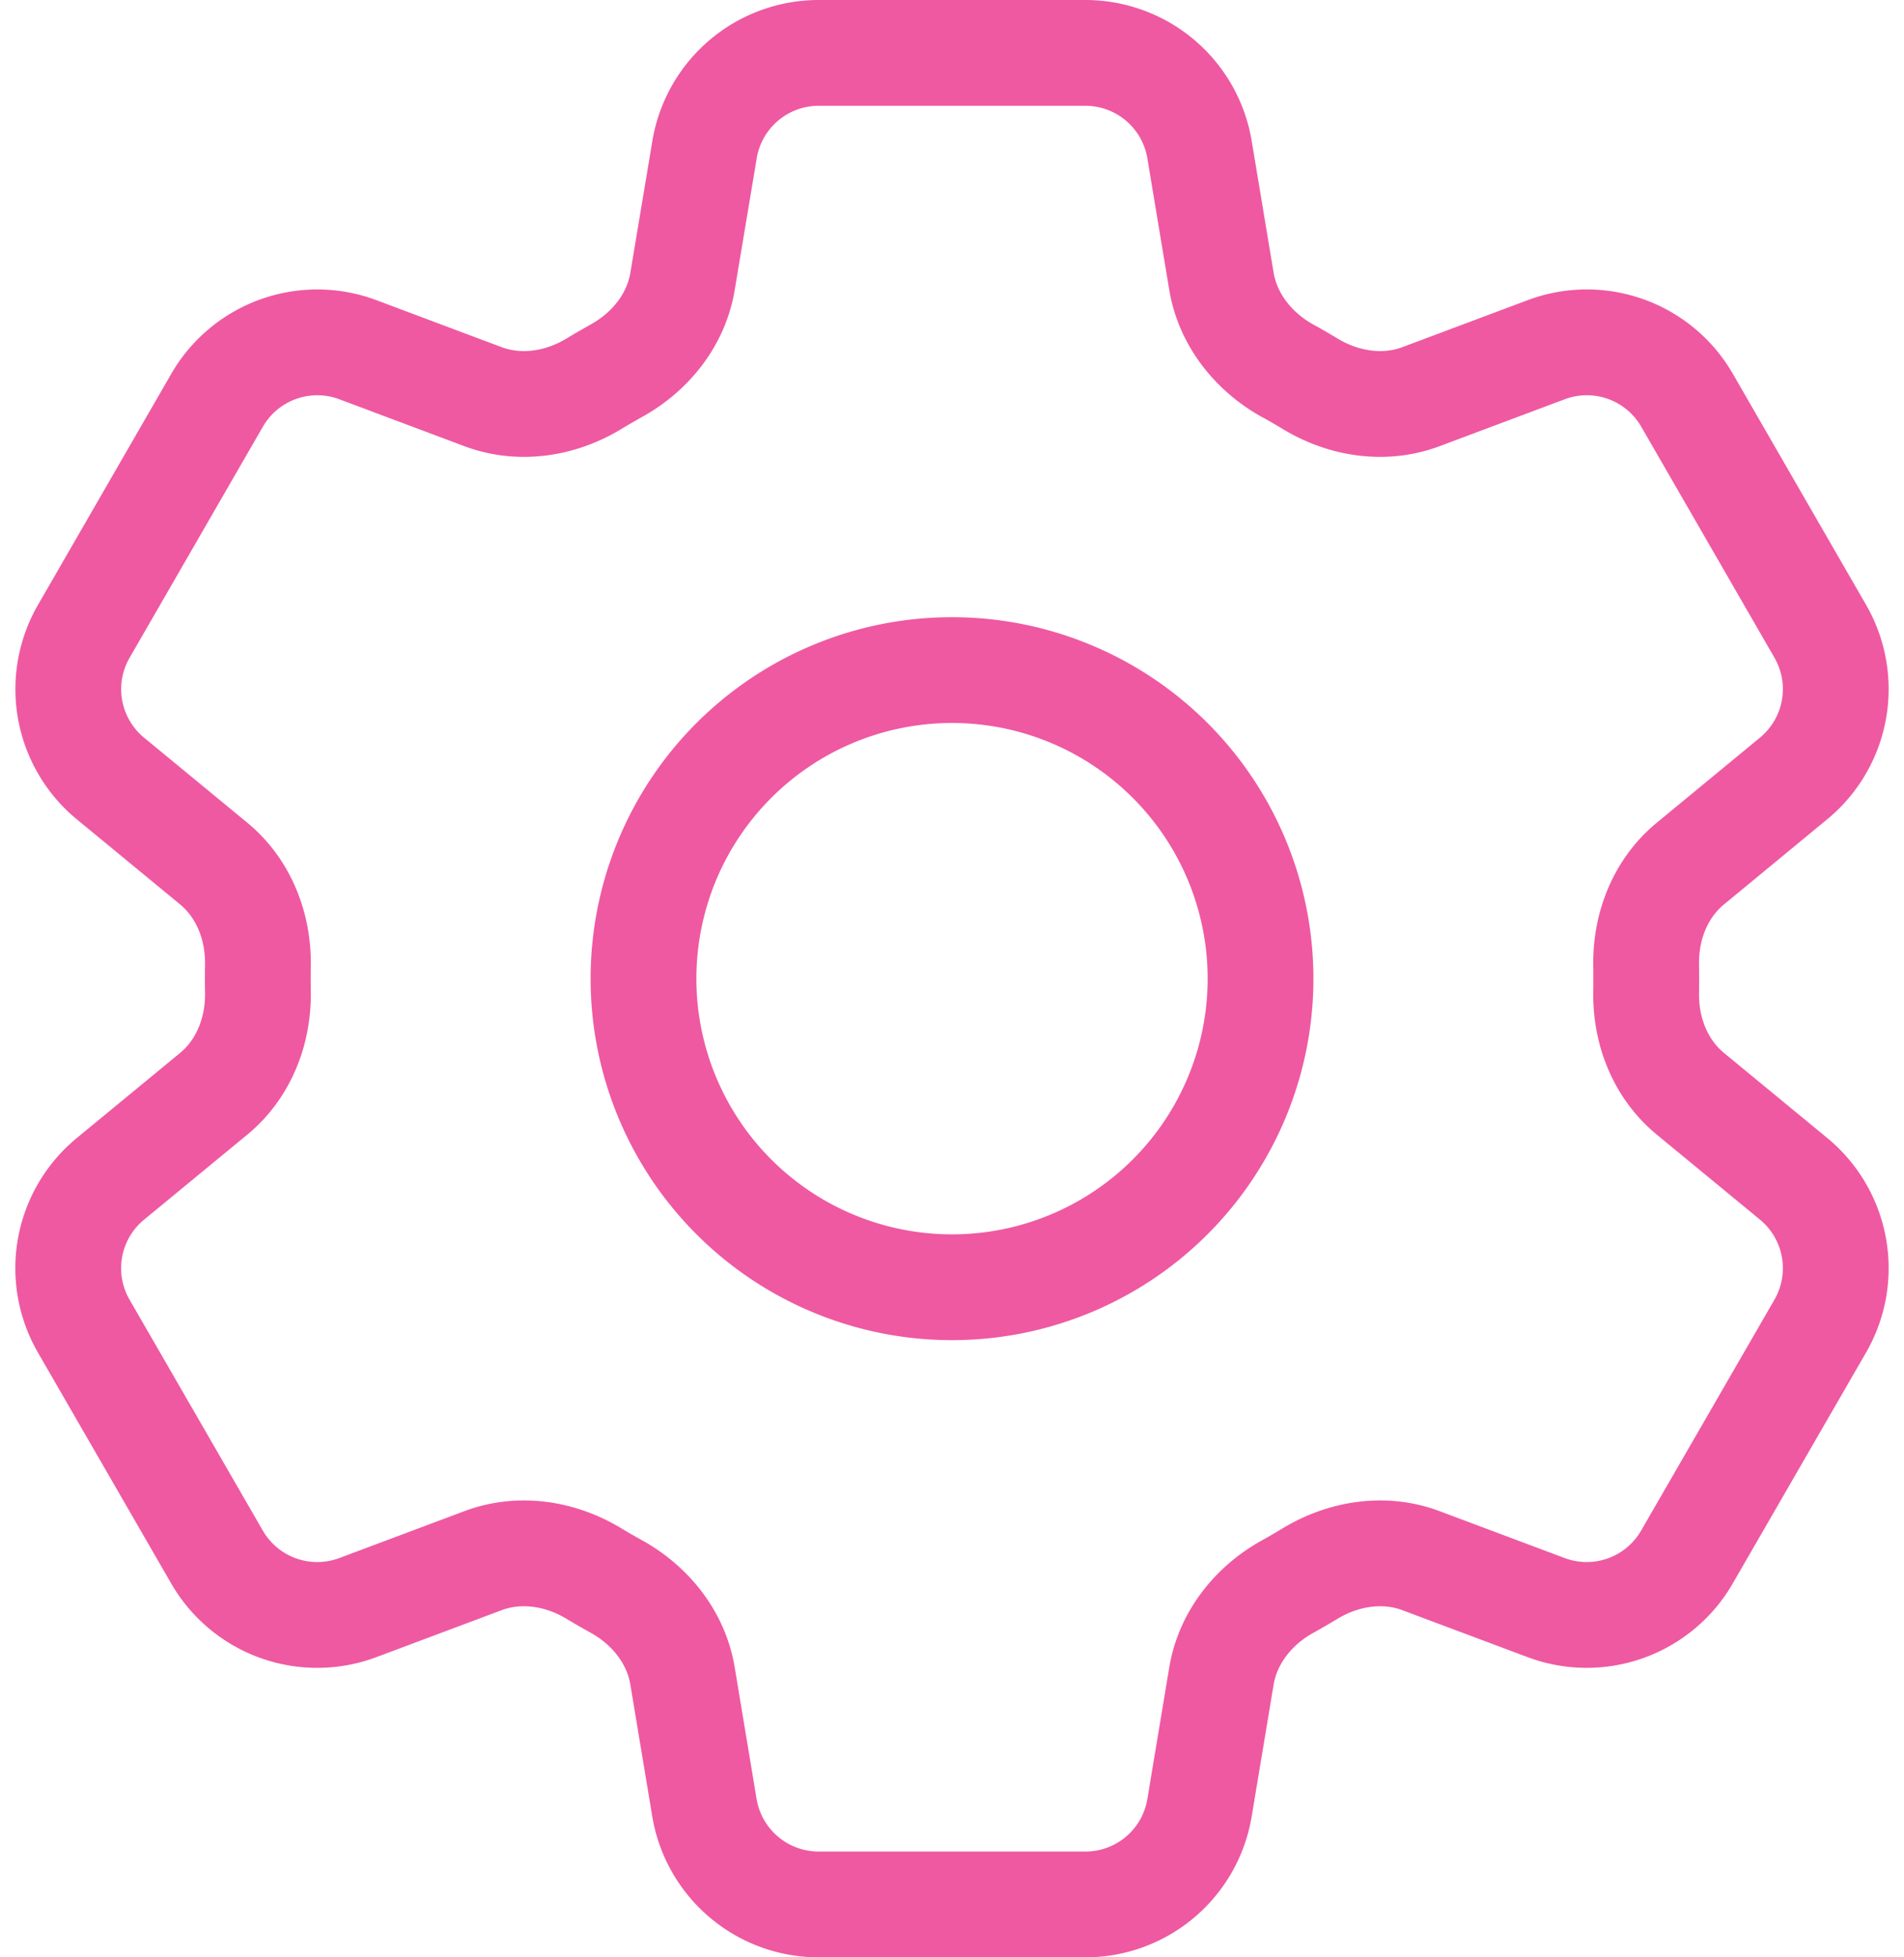 <?xml version="1.0" encoding="UTF-8"?>
<svg xmlns="http://www.w3.org/2000/svg" viewBox="0 0 72 74" width="72" height="74" fill="none">
  <path d="M26.642 5.656A4.376 4.376 0 0 1 30.96 2h10.084a4.376 4.376 0 0 1 4.316 3.656l.829 4.981c.245 1.455 1.217 2.668 2.508 3.384.288.155.572.322.856.493 1.264.763 2.8 1 4.18.483l4.733-1.774a4.375 4.375 0 0 1 5.328 1.906l5.04 8.738a4.375 4.375 0 0 1-1.011 5.565l-3.9 3.216c-1.14.938-1.704 2.384-1.673 3.858.005.33.005.661 0 .992-.031 1.47.533 2.916 1.672 3.854l3.905 3.216a4.379 4.379 0 0 1 1.01 5.56l-5.047 8.74a4.375 4.375 0 0 1-5.324 1.909l-4.733-1.774c-1.38-.517-2.916-.28-4.184.483-.282.171-.567.337-.856.497-1.287.712-2.26 1.925-2.504 3.38l-.829 4.981A4.373 4.373 0 0 1 41.043 72H30.955a4.38 4.38 0 0 1-4.317-3.656l-.828-4.981c-.241-1.455-1.213-2.668-2.504-3.384a25.39 25.39 0 0 1-.856-.493c-1.264-.763-2.8-1-4.184-.483l-4.733 1.774a4.375 4.375 0 0 1-5.324-1.906l-5.044-8.738a4.375 4.375 0 0 1 1.011-5.565l3.905-3.216c1.135-.934 1.7-2.384 1.672-3.854-.006-.33-.006-.661 0-.992.027-1.478-.537-2.92-1.672-3.858l-3.905-3.216a4.375 4.375 0 0 1-1.01-5.56l5.043-8.74a4.375 4.375 0 0 1 5.328-1.909l4.729 1.774c1.384.517 2.92.28 4.184-.483.28-.17.568-.334.856-.497 1.29-.712 2.263-1.925 2.504-3.38l.832-4.981Z" stroke="#EF59A1" stroke-width="4" stroke-linecap="round" stroke-linejoin="round"></path>
  <path d="M47.667 37a11.666 11.666 0 1 1-23.333 0 11.666 11.666 0 0 1 23.333 0Z" stroke="#EF59A1" stroke-width="4" stroke-linecap="round" stroke-linejoin="round"></path>
</svg>
